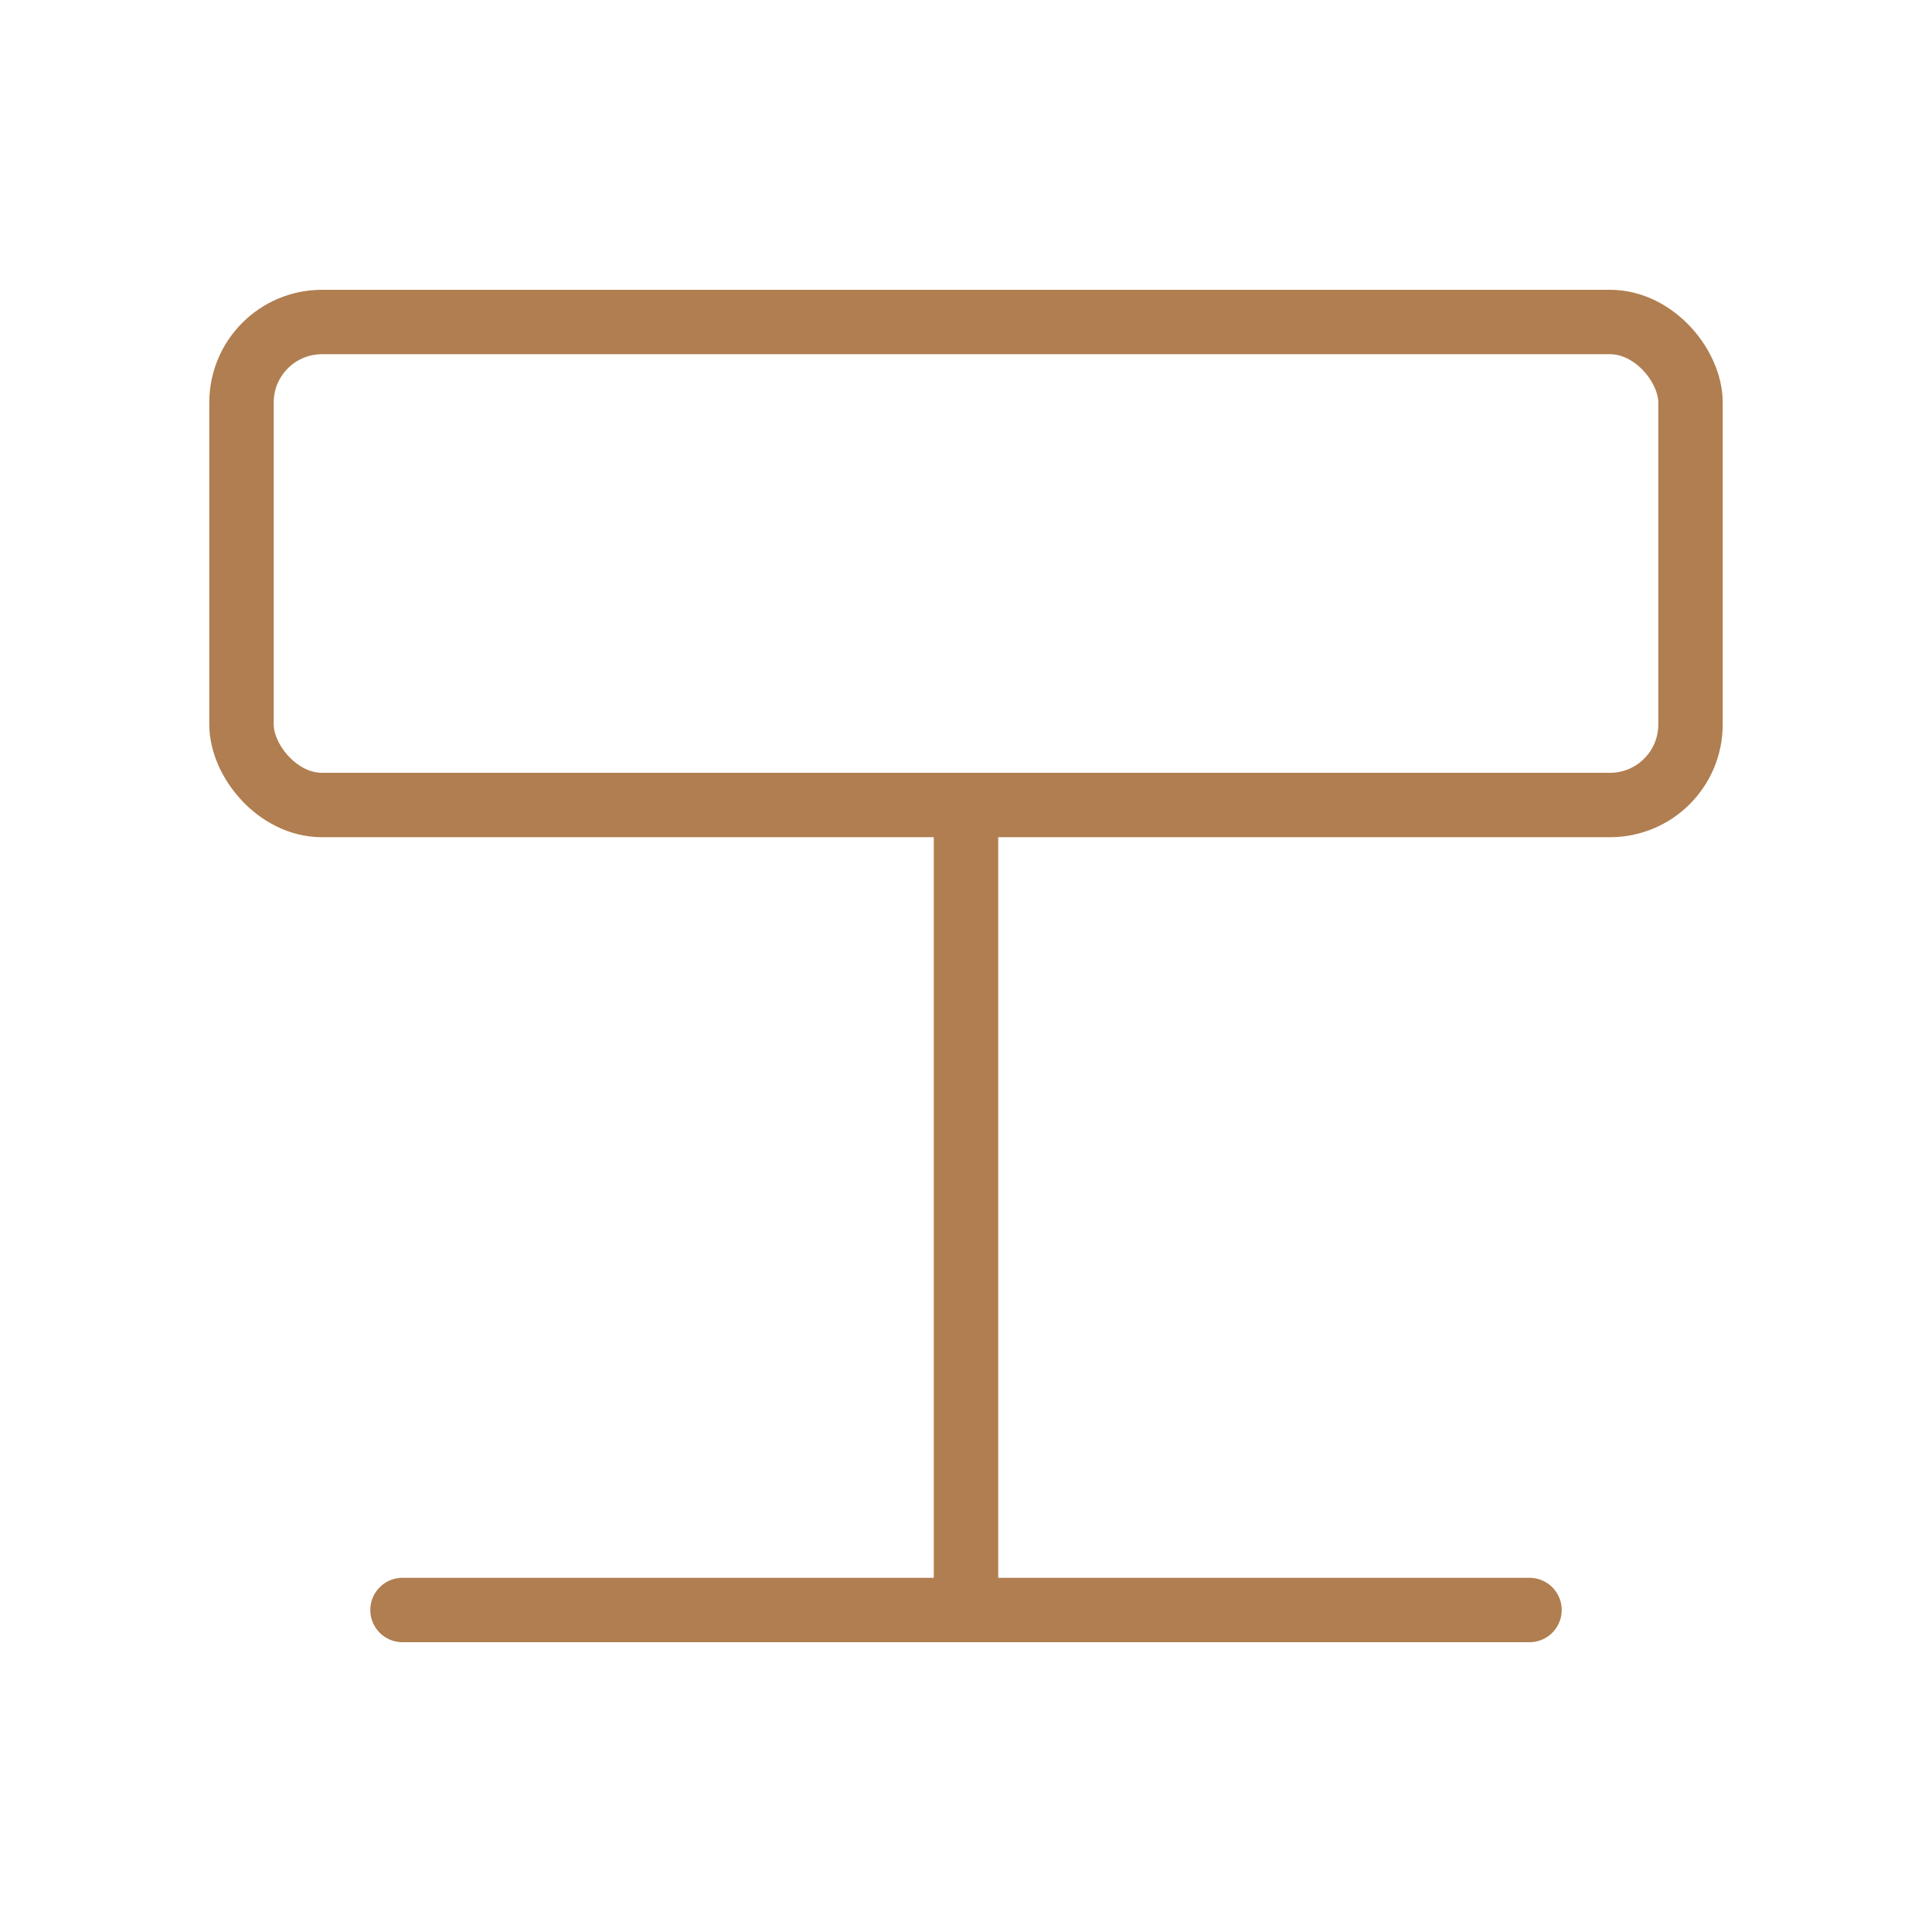 <svg xmlns="http://www.w3.org/2000/svg" viewBox="0 0 24 24" fill="none" stroke="#B07E50" stroke-width="0.8" stroke-linecap="round" stroke-linejoin="round">
  <rect x="3" y="4" width="18" height="6" rx="1"/>
  <line x1="12" y1="10" x2="12" y2="20"/>
  <path d="M5 20h14"/>
</svg>
